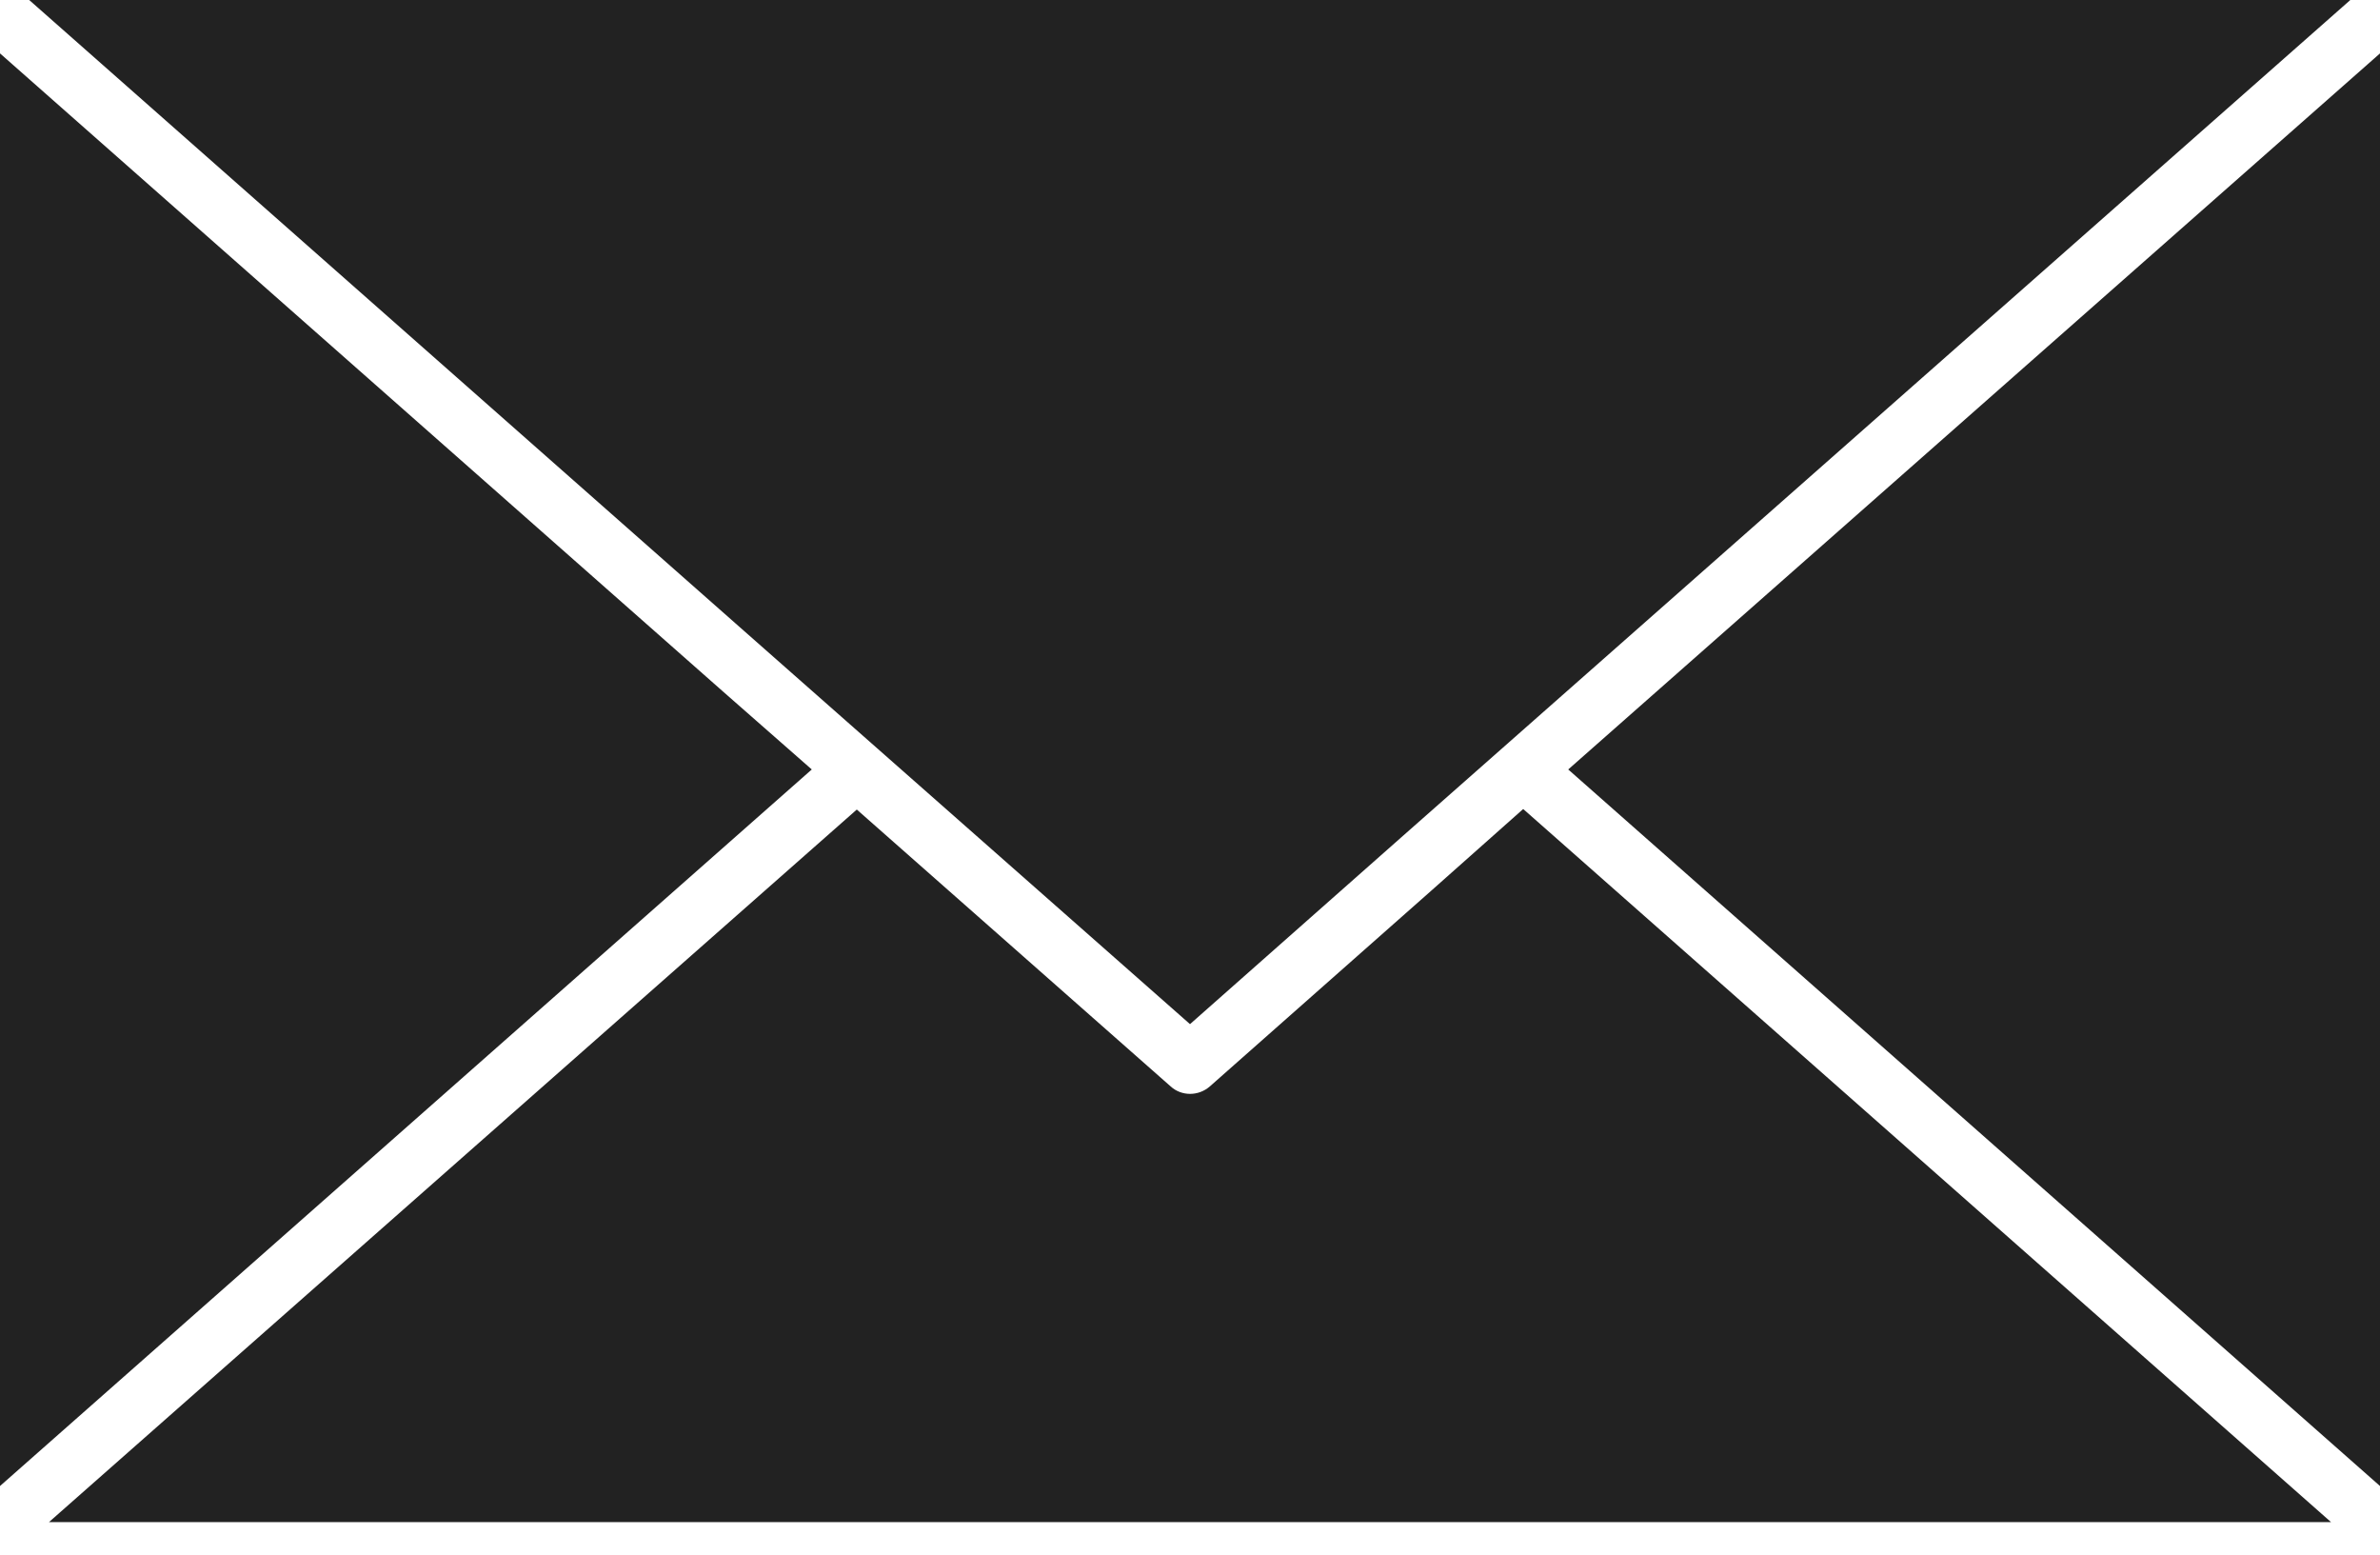 <?xml version="1.0" encoding="UTF-8"?> <svg xmlns="http://www.w3.org/2000/svg" width="49" height="32" viewBox="0 0 49 32" fill="none"><path d="M24.5 21.08L28.887 17.202L48.389 0H0.601L15.309 12.978L24.5 21.08Z" fill="#222222"></path><path d="M14.881 14.23L0 1.099V30.587L16.713 15.838L14.881 14.23Z" fill="#222222"></path><path d="M29.457 18.342L24.907 22.363C24.673 22.566 24.327 22.566 24.103 22.363L17.64 16.663L1.008 31.33H47.992L31.36 16.652L29.457 18.342Z" fill="#222222"></path><path d="M32.287 15.838L49 30.587V1.099L32.287 15.838Z" fill="#222222"></path></svg> 